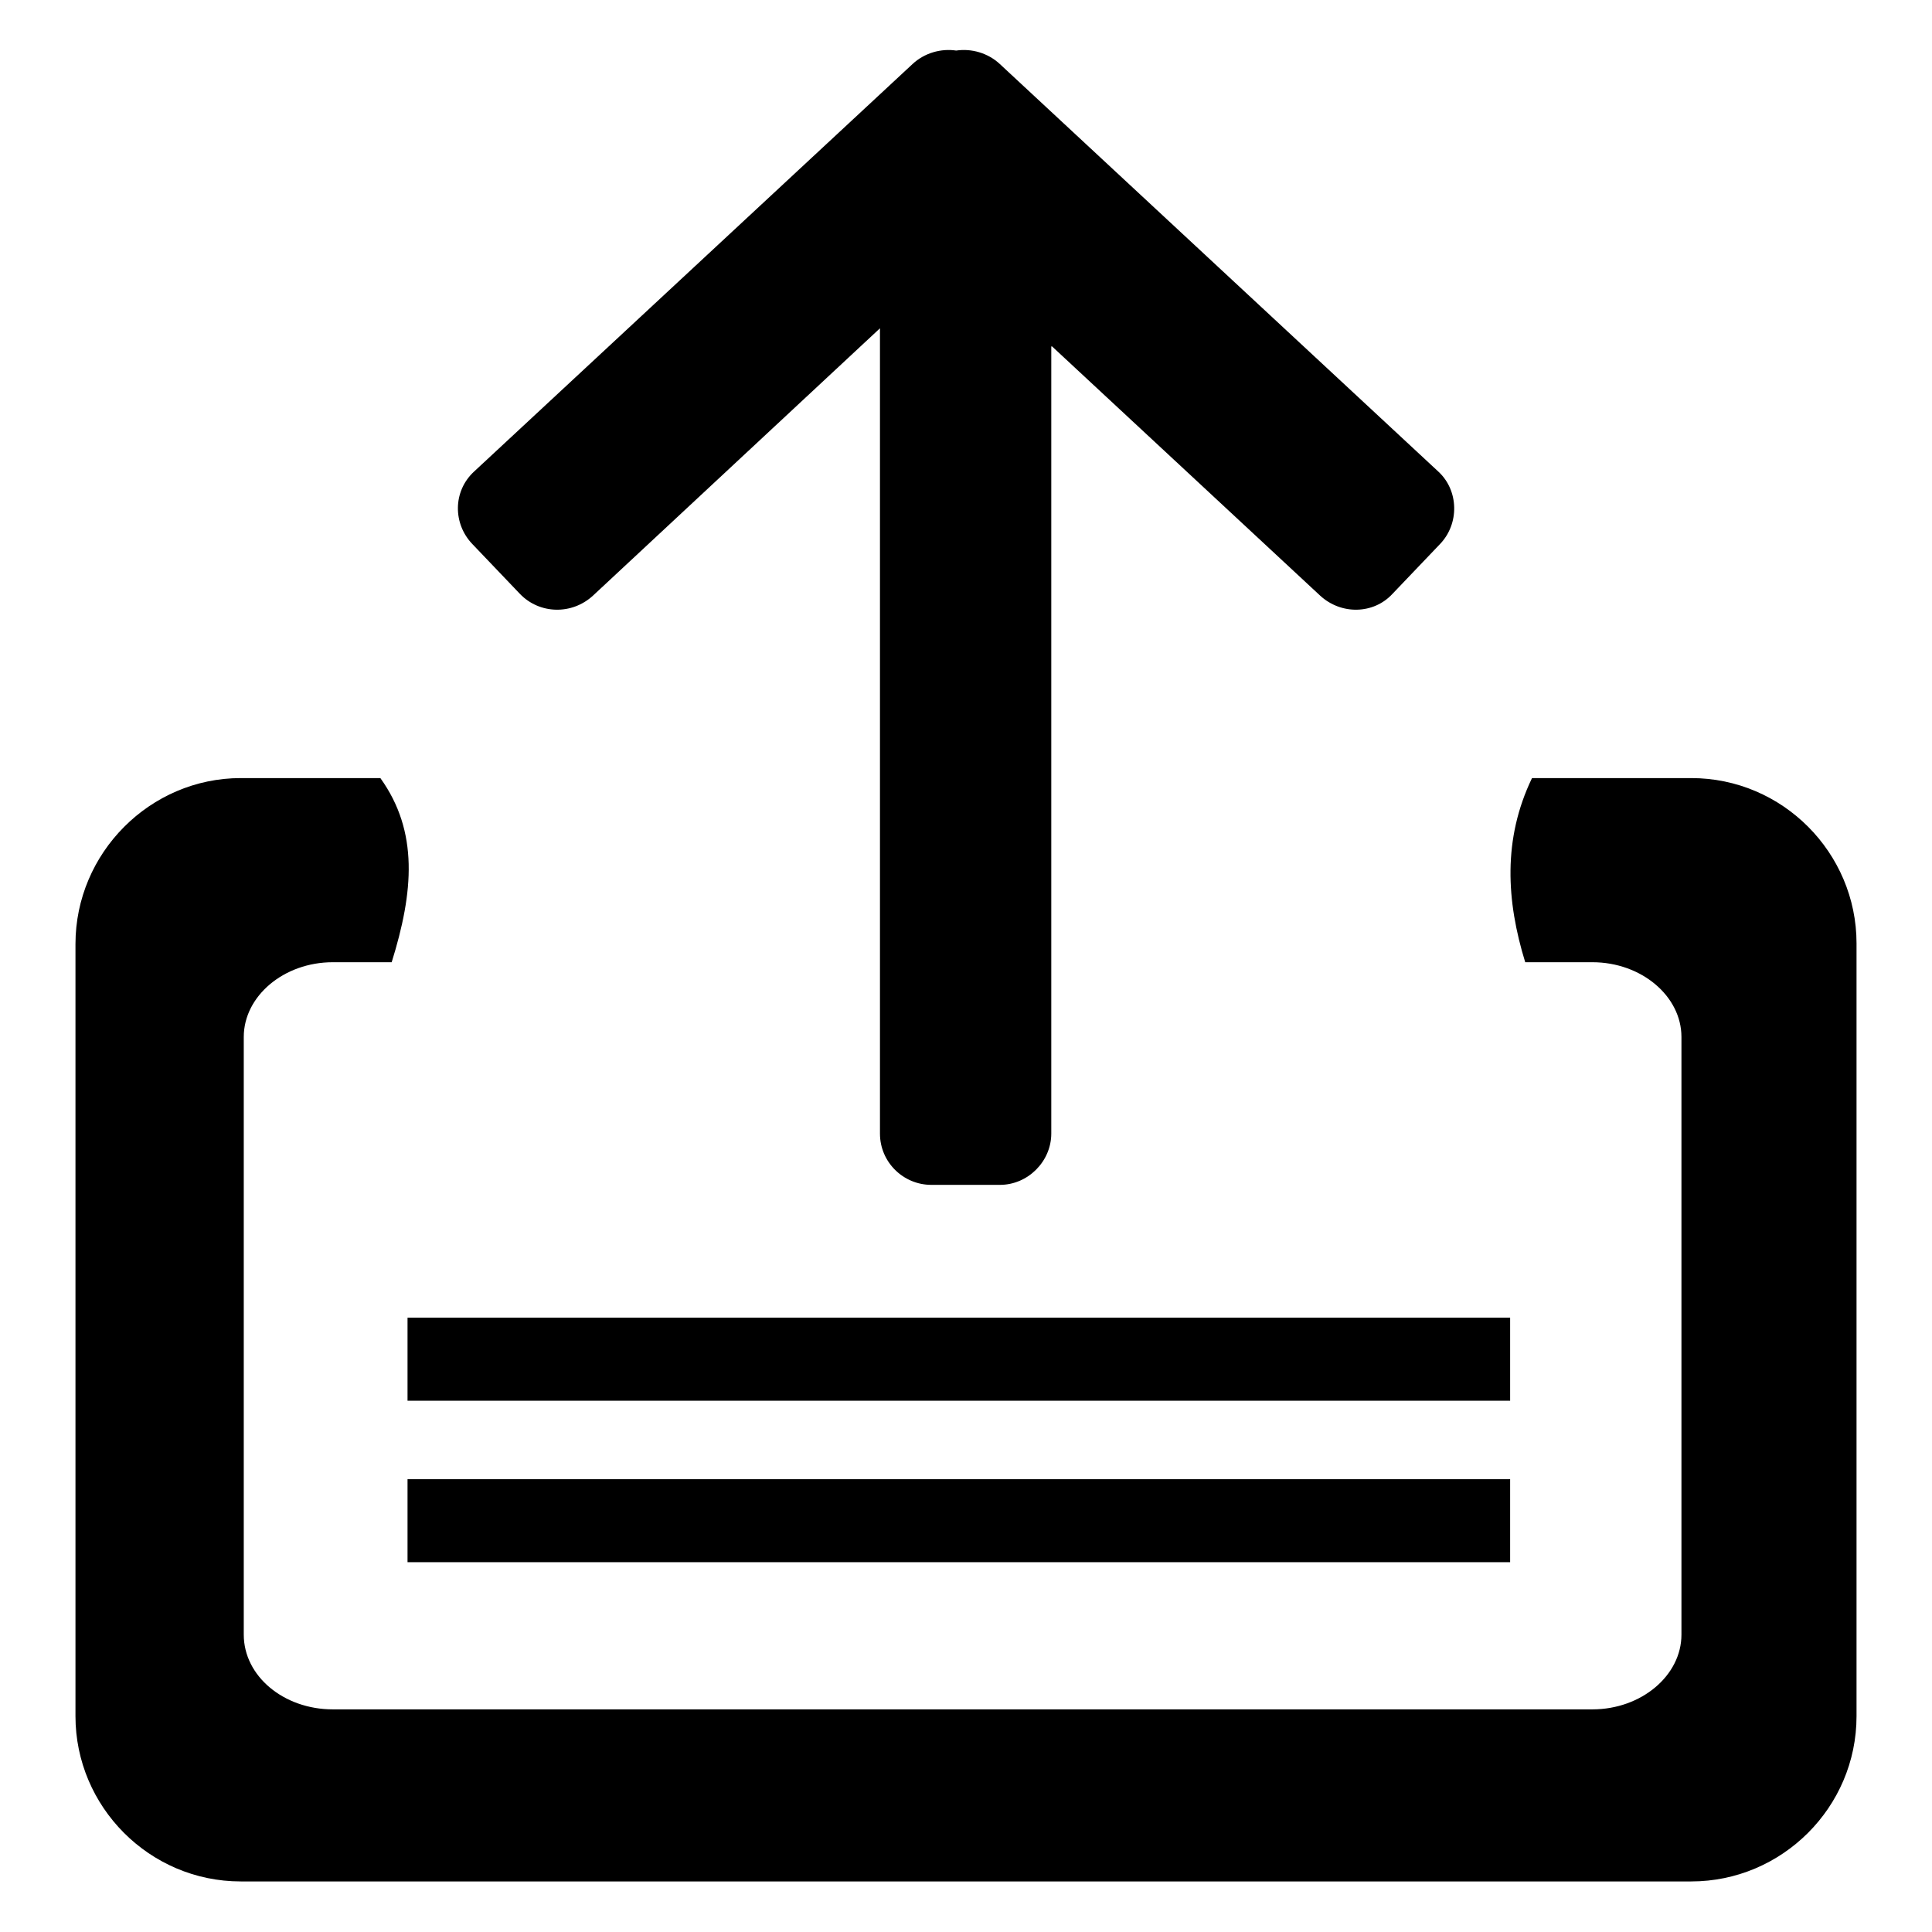 <?xml version="1.0" encoding="utf-8"?>
<!-- Svg Vector Icons : http://www.onlinewebfonts.com/icon -->
<!DOCTYPE svg PUBLIC "-//W3C//DTD SVG 1.1//EN" "http://www.w3.org/Graphics/SVG/1.1/DTD/svg11.dtd">
<svg version="1.1" xmlns="http://www.w3.org/2000/svg" xmlns:xlink="http://www.w3.org/1999/xlink" x="0px" y="0px" viewBox="0 0 256 256" enable-background="new 0 0 256 256" xml:space="preserve">
<g><g><path fill="#000000" d="M31.9,103.1h18.5c5.1,7.1,4.4,15.1,1.5,24.4h-7.8c-6.5,0-11.8,4.5-11.8,9.9v79.2c0,5.5,5.3,9.9,11.8,9.9H211c6.5,0,11.8-4.5,11.8-9.9v-79.2c0-5.4-5.3-9.9-11.8-9.9h-8.9c-2.5-8.1-3-16.3,0.9-24.4h21.1c12.1,0,21.9,9.9,21.9,21.9v102.4c0,12.1-9.9,21.9-21.9,21.9H31.9c-12.1,0-21.9-9.9-21.9-21.9V125.1C10,113,19.9,103.1,31.9,103.1L31.9,103.1z M54,196v11h146.1v-11H54L54,196z M54,174.6v11h146.1v-11H54L54,174.6z M139.4,45.9l35.5,33c2.8,2.6,7.1,2.5,9.6-0.2l6.3-6.6c2.6-2.7,2.5-7.1-0.2-9.6l-58.1-54c-1.6-1.5-3.8-2.1-5.8-1.8c-2-0.3-4.2,0.3-5.8,1.8l-58.1,54c-2.8,2.6-2.8,6.9-0.2,9.6l6.3,6.6c2.6,2.7,6.9,2.8,9.7,0.2l38-35.4v106.7c0,3.8,3.1,6.8,6.8,6.8h9.1c3.7,0,6.8-3.1,6.8-6.8V45.9L139.4,45.9z"/></g></g>
</svg>